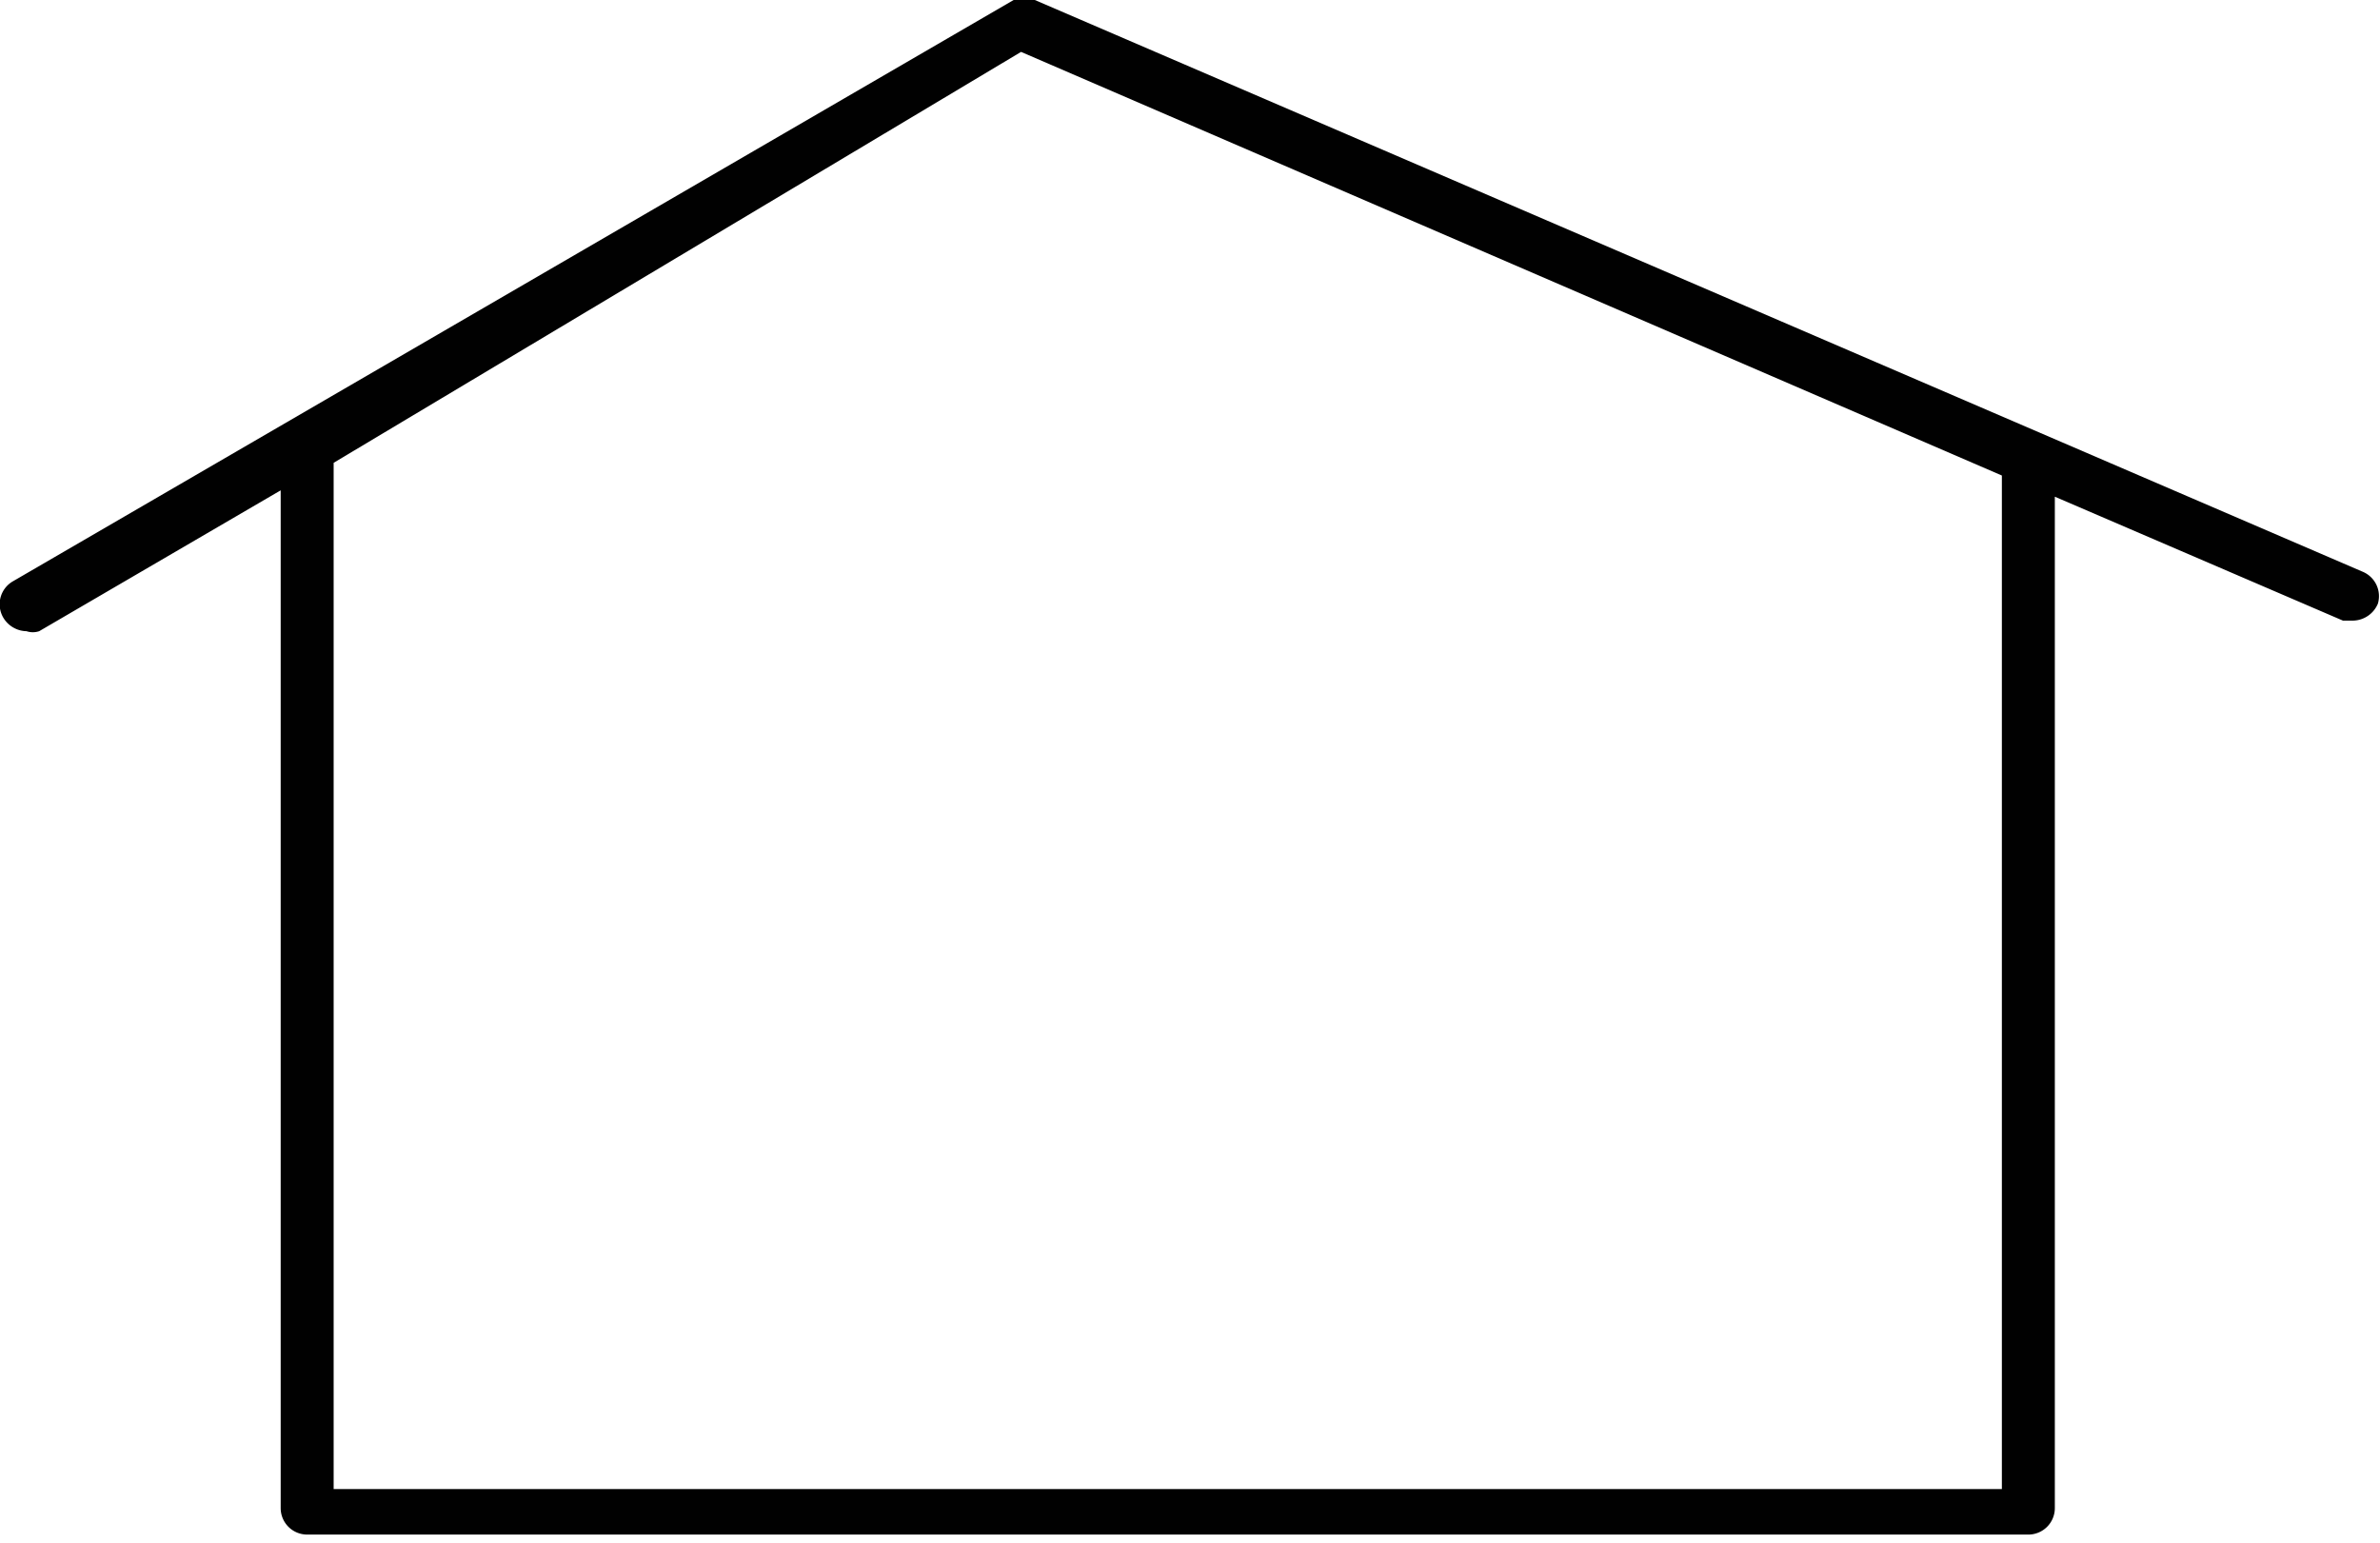 <svg id="Layer_1" data-name="Layer 1" xmlns="http://www.w3.org/2000/svg" viewBox="0 0 22.47 14.57"><defs><style>.cls-1{fill:#010101;}</style></defs><title>Home-icon</title><path class="cls-1" d="M27.54,12.91,15,7.51h-.11s-.07,0-.09,0h0L5.35,13a.25.25,0,0,0-.09.34.26.26,0,0,0,.22.13.19.19,0,0,0,.12,0l2.28-1.33v9.61s0,0,0,0,0,0,0,0a.25.25,0,0,0,.25.25H24.38a.25.25,0,0,0,.25-.25s0,0,0,0,0,0,0,0V12.2l2.72,1.17.1,0a.26.26,0,0,0,.23-.16A.25.25,0,0,0,27.54,12.91Zm-3.41,8.66H8.38V11.88s0,0,0,0L14.87,8l9.26,4Z" transform="translate(-5.23 -7.51)"/></svg>